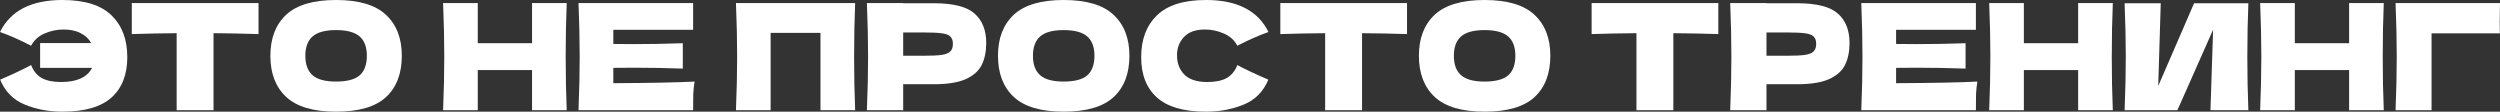<?xml version="1.0" encoding="UTF-8"?> <svg xmlns="http://www.w3.org/2000/svg" viewBox="0 0 508.447 22.71" fill="none"><rect x="0" y="0" width="508.447" height="22.71" fill="#333333" stroke="none"/><path d="M494.526 22.41H487.207C487.367 18.51 487.447 14.88 487.447 11.52C487.447 8.14 487.367 4.51 487.207 0.63H508.447C508.407 2.27 508.387 3.52 508.387 4.38C508.387 5.44 508.397 6.24 508.417 6.78H494.526V22.41Z" fill="white"></path><path d="M484.807 0.63C484.667 4.01 484.597 7.64 484.597 11.52C484.597 15.4 484.667 19.03 484.807 22.41H477.758V14.25H466.719V22.41H459.667C459.827 18.53 459.907 14.9 459.907 11.52C459.907 8.14 459.827 4.51 459.667 0.63H466.719V8.79H477.758V0.63H484.807Z" fill="white"></path><path d="M439.449 0.66L438.939 17.49L446.229 0.66H457.27C457.13 4.04 457.06 7.66 457.06 11.52C457.06 15.4 457.13 19.03 457.27 22.41H449.561L450.101 6.03L442.839 22.41H432.1C432.26 18.53 432.34 14.9 432.34 11.52C432.34 8.16 432.26 4.54 432.1 0.66H439.449Z" fill="white"></path><path d="M429.7 0.63C429.56 4.01 429.49 7.64 429.49 11.52C429.49 15.4 429.56 19.03 429.7 22.41H422.651V14.25H411.61V22.41H404.56C404.72 18.53 404.8 14.9 404.8 11.52C404.8 8.14 404.72 4.51 404.56 0.63H411.61V8.79H422.651V0.63H429.7Z" fill="white"></path><path d="M385.625 16.92C393.224 16.88 398.736 16.77 402.156 16.59C402.016 17.41 401.926 18.26 401.886 19.14C401.866 20 401.856 21.09 401.856 22.41H378.546C378.706 18.53 378.786 14.9 378.786 11.52C378.786 8.14 378.706 4.51 378.546 0.63H401.856V6.06H385.625V8.94C386.585 8.96 388.005 8.97 389.884 8.97C393.064 8.97 396.354 8.91 399.756 8.79V13.95C396.354 13.83 393.064 13.77 389.884 13.77C388.005 13.77 386.585 13.78 385.625 13.8V16.92Z" fill="white"></path><path d="M365.504 0.66C369.484 0.66 372.254 1.37 373.814 2.79C375.376 4.19 376.156 6.17 376.156 8.73C376.156 10.49 375.846 11.99 375.226 13.23C374.606 14.45 373.514 15.41 371.954 16.11C370.394 16.79 368.244 17.13 365.504 17.13H359.265V22.41H351.886C352.046 18.53 352.126 14.9 352.126 11.52C352.126 8.14 352.046 4.51 351.886 0.63H359.265V0.66H365.504ZM363.405 11.34C365.064 11.34 366.304 11.28 367.124 11.16C367.964 11.02 368.544 10.78 368.864 10.44C369.204 10.1 369.374 9.6 369.374 8.94C369.374 8.28 369.214 7.79 368.894 7.47C368.594 7.13 368.024 6.9 367.184 6.78C366.364 6.66 365.104 6.6 363.405 6.6H359.265V11.34H363.405Z" fill="white"></path><path d="M349.471 6.93C346.331 6.83 343.282 6.77 340.322 6.75V22.41H332.82V6.75C329.841 6.77 326.801 6.83 323.701 6.93V0.63H349.471V6.93Z" fill="white"></path><path d="M301.924 22.71C297.344 22.71 293.974 21.72 291.815 19.74C289.655 17.74 288.575 14.94 288.575 11.34C288.575 7.78 289.645 5 291.785 3C293.944 1 297.324 0 301.924 0C306.543 0 309.925 1 312.065 3C314.225 5 315.305 7.78 315.305 11.34C315.305 14.96 314.235 17.76 312.095 19.74C309.955 21.72 306.563 22.71 301.924 22.71ZM301.924 16.59C304.143 16.59 305.743 16.17 306.723 15.33C307.705 14.47 308.195 13.14 308.195 11.34C308.195 9.58 307.705 8.27 306.723 7.41C305.743 6.55 304.143 6.12 301.924 6.12C299.724 6.12 298.134 6.55 297.154 7.41C296.174 8.27 295.684 9.58 295.684 11.34C295.684 13.12 296.174 14.44 297.154 15.3C298.134 16.16 299.724 16.59 301.924 16.59Z" fill="white"></path><path d="M286.16 6.93C283.021 6.83 279.971 6.77 277.011 6.75V22.41H269.509V6.75C266.53 6.77 263.49 6.83 260.39 6.93V0.63H286.16V6.93Z" fill="white"></path><path d="M245.29 22.71C240.77 22.71 237.44 21.75 235.3 19.83C233.16 17.91 232.09 15.17 232.09 11.61C232.09 8.03 233.16 5.2 235.3 3.12C237.44 1.04 240.77 0 245.29 0C251.609 0 255.841 2.17 257.981 6.51C256.181 7.13 254.071 8.06 251.649 9.3C251.069 8.18 250.149 7.35 248.89 6.81C247.65 6.27 246.38 6 245.08 6C243.16 6 241.73 6.51 240.79 7.53C239.85 8.53 239.38 9.77 239.38 11.25C239.38 12.85 239.88 14.16 240.88 15.18C241.9 16.18 243.45 16.68 245.53 16.68C247.19 16.68 248.51 16.41 249.49 15.87C250.469 15.31 251.189 14.43 251.649 13.23C253.289 14.11 255.391 15.1 257.951 16.2C256.951 18.62 255.281 20.31 252.939 21.27C250.599 22.23 248.05 22.71 245.29 22.71Z" fill="white"></path><path d="M216.319 22.71C211.739 22.71 208.369 21.72 206.209 19.74C204.049 17.74 202.969 14.94 202.969 11.34C202.969 7.78 204.039 5 206.179 3C208.339 1 211.719 0 216.319 0C220.939 0 224.319 1 226.459 3C228.619 5 229.699 7.78 229.699 11.34C229.699 14.96 228.629 17.76 226.489 19.74C224.349 21.72 220.959 22.71 216.319 22.71ZM216.319 16.59C218.539 16.59 220.139 16.17 221.119 15.33C222.099 14.47 222.589 13.14 222.589 11.34C222.589 9.58 222.099 8.27 221.119 7.41C220.139 6.55 218.539 6.12 216.319 6.12C214.119 6.12 212.529 6.55 211.549 7.41C210.569 8.27 210.079 9.58 210.079 11.34C210.079 13.12 210.569 14.44 211.549 15.3C212.529 16.16 214.119 16.59 216.319 16.59Z" fill="white"></path><path d="M189.929 0.66C193.909 0.66 196.679 1.37 198.239 2.79C199.799 4.19 200.579 6.17 200.579 8.73C200.579 10.49 200.269 11.99 199.649 13.23C199.029 14.45 197.939 15.41 196.379 16.11C194.819 16.79 192.669 17.13 189.929 17.13H183.689V22.41H176.309C176.469 18.53 176.549 14.9 176.549 11.52C176.549 8.14 176.469 4.51 176.309 0.63H183.689V0.66H189.929ZM187.829 11.34C189.489 11.34 190.729 11.28 191.549 11.16C192.389 11.02 192.969 10.78 193.289 10.44C193.629 10.1 193.799 9.6 193.799 8.94C193.799 8.28 193.639 7.79 193.319 7.47C193.019 7.13 192.449 6.9 191.609 6.78C190.789 6.66 189.529 6.6 187.829 6.6H183.689V11.34H187.829Z" fill="white"></path><path d="M173.918 0.63C173.778 4.01 173.708 7.64 173.708 11.52C173.708 15.4 173.778 19.03 173.918 22.41H166.868V6.69H156.728V22.41H149.678C149.838 18.53 149.918 14.9 149.918 11.52C149.918 8.14 149.838 4.51 149.678 0.63H173.918Z" fill="white"></path><path d="M124.736 16.92C132.336 16.88 137.846 16.77 141.266 16.59C141.126 17.41 141.036 18.26 140.996 19.14C140.976 20 140.966 21.09 140.966 22.41H117.656C117.816 18.53 117.896 14.9 117.896 11.52C117.896 8.14 117.816 4.51 117.656 0.63H140.966V6.06H124.736V8.94C125.696 8.96 127.116 8.97 128.996 8.97C132.176 8.97 135.466 8.91 138.866 8.79V13.95C135.466 13.83 132.176 13.77 128.996 13.77C127.116 13.77 125.696 13.78 124.736 13.8V16.92Z" fill="white"></path><path d="M115.257 0.63C115.117 4.01 115.047 7.64 115.047 11.52C115.047 15.4 115.117 19.03 115.257 22.41H108.207V14.25H97.167V22.41H90.117C90.277 18.53 90.357 14.9 90.357 11.52C90.357 8.14 90.277 4.51 90.117 0.63H97.167V8.79H108.207V0.63H115.257Z" fill="white"></path><path d="M68.34 22.71C63.76 22.71 60.39 21.72 58.23 19.74C56.07 17.74 54.99 14.94 54.99 11.34C54.99 7.78 56.06 5 58.2 3C60.36 1 63.74 0 68.34 0C72.96 0 76.34 1 78.48 3C80.64 5 81.72 7.78 81.72 11.34C81.72 14.96 80.65 17.76 78.51 19.74C76.37 21.72 72.98 22.71 68.34 22.71ZM68.34 16.59C70.56 16.59 72.16 16.17 73.14 15.33C74.12 14.47 74.61 13.14 74.61 11.34C74.61 9.58 74.12 8.27 73.14 7.41C72.16 6.55 70.56 6.12 68.34 6.12C66.14 6.12 64.55 6.55 63.57 7.41C62.59 8.27 62.1 9.58 62.1 11.34C62.1 13.12 62.59 14.44 63.57 15.3C64.55 16.16 66.14 16.59 68.34 16.59Z" fill="white"></path><path d="M52.577 6.93C49.437 6.83 46.387 6.77 43.427 6.75V22.41H35.927V6.75C32.947 6.77 29.907 6.83 26.807 6.93V0.63H52.577V6.93Z" fill="white"></path><path d="M12.69 0C17.21 0 20.54 1.04 22.68 3.12C24.82 5.2 25.89 8.03 25.89 11.61C25.89 15.17 24.82 17.91 22.68 19.83C20.54 21.75 17.21 22.71 12.69 22.71C9.93 22.71 7.38 22.23 5.04 21.27C2.7 20.31 1.03 18.62 0.03 16.2C2.59 15.1 4.69 14.11 6.33 13.23C6.79 14.43 7.51 15.31 8.49 15.87C9.47 16.41 10.79 16.68 12.45 16.68C14.03 16.68 15.35 16.44 16.41 15.96C17.49 15.46 18.26 14.74 18.72 13.8H8.16V8.76H18.54C18.08 7.9 17.37 7.23 16.41 6.75C15.47 6.25 14.3 6 12.9 6C11.6 6 10.32 6.27 9.06 6.81C7.82 7.35 6.91 8.18 6.33 9.3C3.91 8.06 1.8 7.13 0 6.51C2.14 2.17 6.37 0 12.69 0Z" fill="white"></path></svg> 